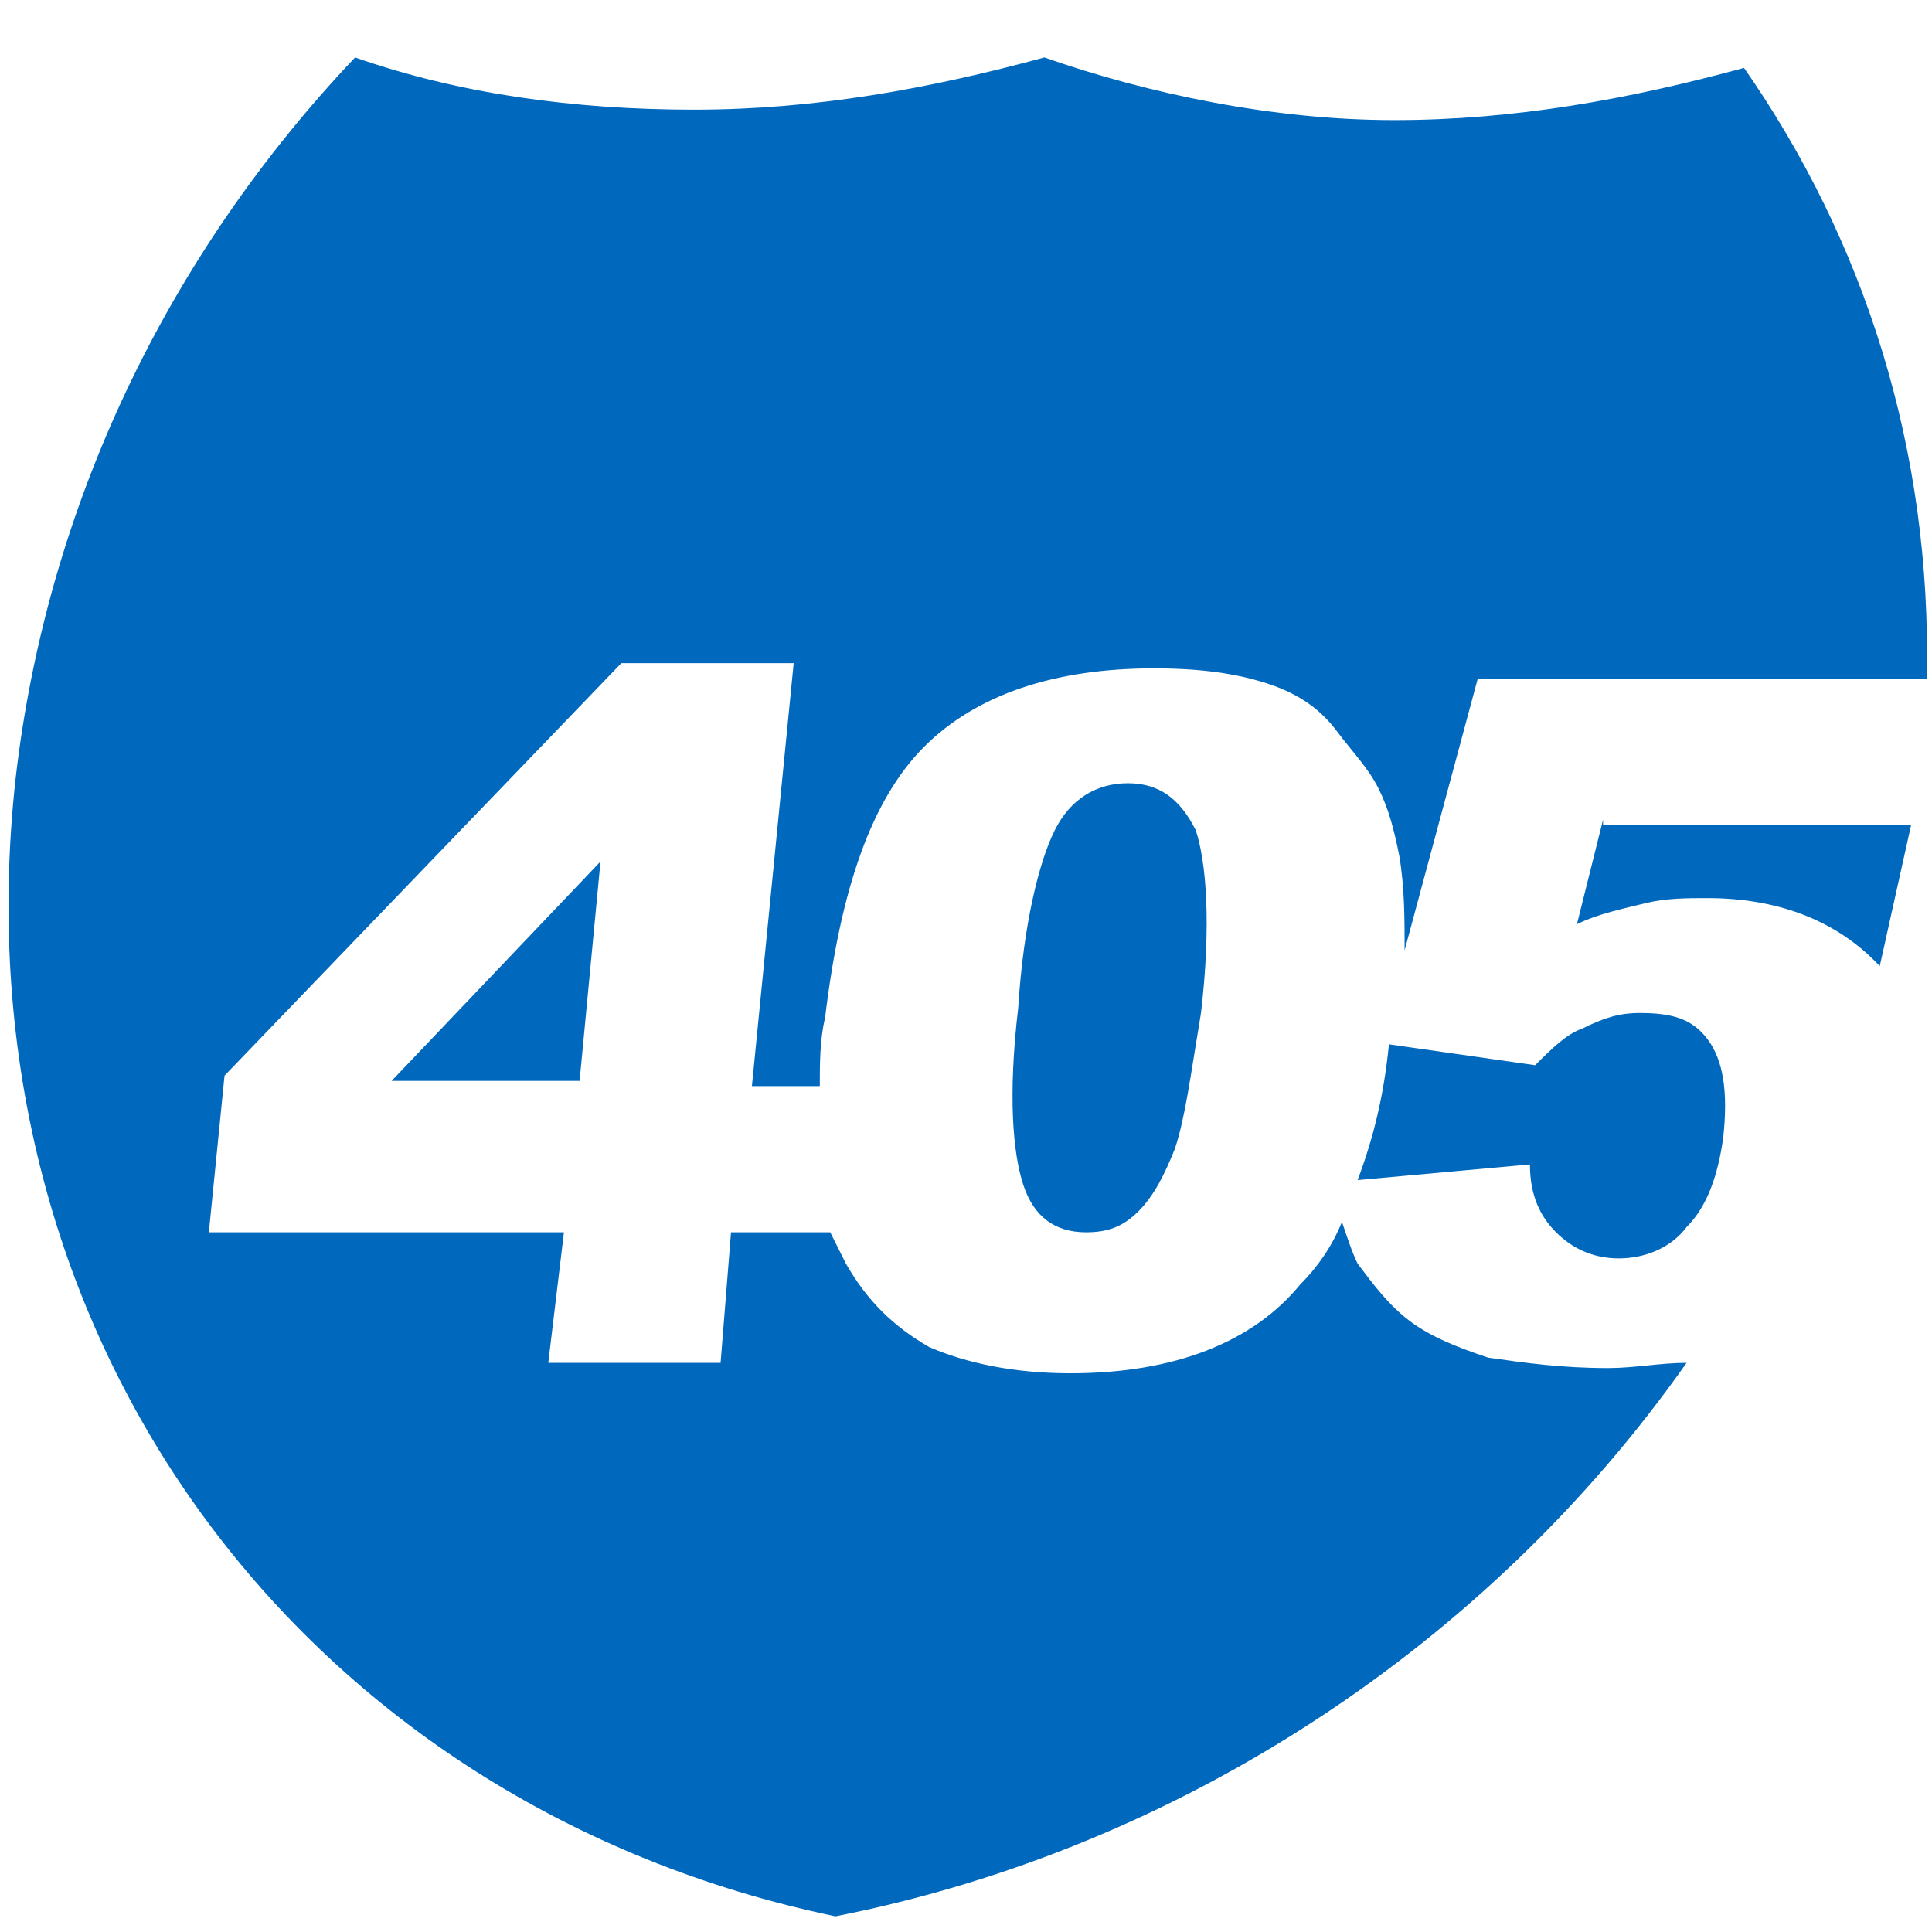 <?xml version="1.0" encoding="utf-8"?>
<!-- Generator: Adobe Illustrator 27.2.0, SVG Export Plug-In . SVG Version: 6.00 Build 0)  -->
<svg version="1.1" id="Layer_1" xmlns="http://www.w3.org/2000/svg" xmlns:xlink="http://www.w3.org/1999/xlink" x="0px" y="0px"
	 viewBox="0 0 37 37" style="enable-background:new 0 0 37 37;" xml:space="preserve">
<style type="text/css">
	.st0{fill:#0068BD;}
</style>
<g>
	<path class="st0" d="M30.8,26.2c-0.9,0-1.6-0.1-2.3-0.2c-0.6-0.2-1.1-0.4-1.5-0.7c-0.4-0.3-0.7-0.7-1-1.1c-0.1-0.2-0.2-0.5-0.3-0.8
		c-0.2,0.5-0.5,0.9-0.8,1.2c-0.9,1.1-2.4,1.7-4.4,1.7c-1.1,0-2-0.2-2.7-0.5c-0.7-0.4-1.2-0.9-1.6-1.6c-0.1-0.2-0.2-0.4-0.3-0.6h-1.9
		l-0.2,2.5h-3.3l0.3-2.5H4l0.3-3l7.6-7.9h3.3l-0.8,8.1h1.3c0-0.4,0-0.9,0.1-1.3c0.3-2.5,0.9-4.2,1.9-5.2c1-1,2.5-1.5,4.4-1.5
		c0.9,0,1.6,0.1,2.2,0.3c0.6,0.2,1,0.5,1.3,0.9c0.3,0.4,0.6,0.7,0.8,1.1c0.2,0.4,0.3,0.8,0.4,1.3c0.1,0.6,0.1,1.2,0.1,1.8l1.4-5.2
		h8.6c0.1-4.4-1.2-8.4-3.5-11.7c-2.2,0.6-4.4,1-6.7,1S22,1.8,20,1.1c-2.2,0.6-4.4,1-6.7,1s-4.5-0.3-6.5-1C3.2,4.9,0.9,9.7,0.3,14.9
		C-0.9,25.7,5.9,34.6,16,36.7c6.6-1.3,12.5-5.2,16.3-10.6C31.8,26.1,31.3,26.2,30.8,26.2z"/>
	<path class="st0" d="M32.7,19.9c-0.3-0.4-0.7-0.5-1.3-0.5c-0.4,0-0.7,0.1-1.1,0.3c-0.3,0.1-0.6,0.4-0.9,0.7l-2.8-0.4
		c-0.1,1-0.3,1.8-0.6,2.6l3.3-0.3c0,0.6,0.2,1,0.5,1.3c0.3,0.3,0.7,0.5,1.2,0.5c0.5,0,1-0.2,1.3-0.6c0.4-0.4,0.6-1,0.7-1.7
		C33.1,20.9,33,20.3,32.7,19.9z"/>
	<polygon class="st0" points="11.5,16.5 7.5,20.7 11.1,20.7 	"/>
	<path class="st0" d="M21.6,15c-0.6,0-1.1,0.3-1.4,0.9c-0.3,0.6-0.6,1.8-0.7,3.4c-0.2,1.7-0.1,2.8,0.1,3.4c0.2,0.6,0.6,0.9,1.2,0.9
		c0.4,0,0.7-0.1,1-0.4c0.3-0.3,0.5-0.7,0.7-1.2c0.2-0.6,0.3-1.4,0.5-2.6c0.2-1.7,0.1-2.9-0.1-3.5C22.6,15.3,22.2,15,21.6,15z"/>
	<path class="st0" d="M30.7,15.7l-0.5,2c0.4-0.2,0.9-0.3,1.3-0.4c0.4-0.1,0.8-0.1,1.2-0.1c1.3,0,2.4,0.4,3.2,1.2c0,0,0,0,0.1,0.1
		c0.2-0.9,0.4-1.8,0.6-2.7H30.7z"/>
</g>
</svg>
